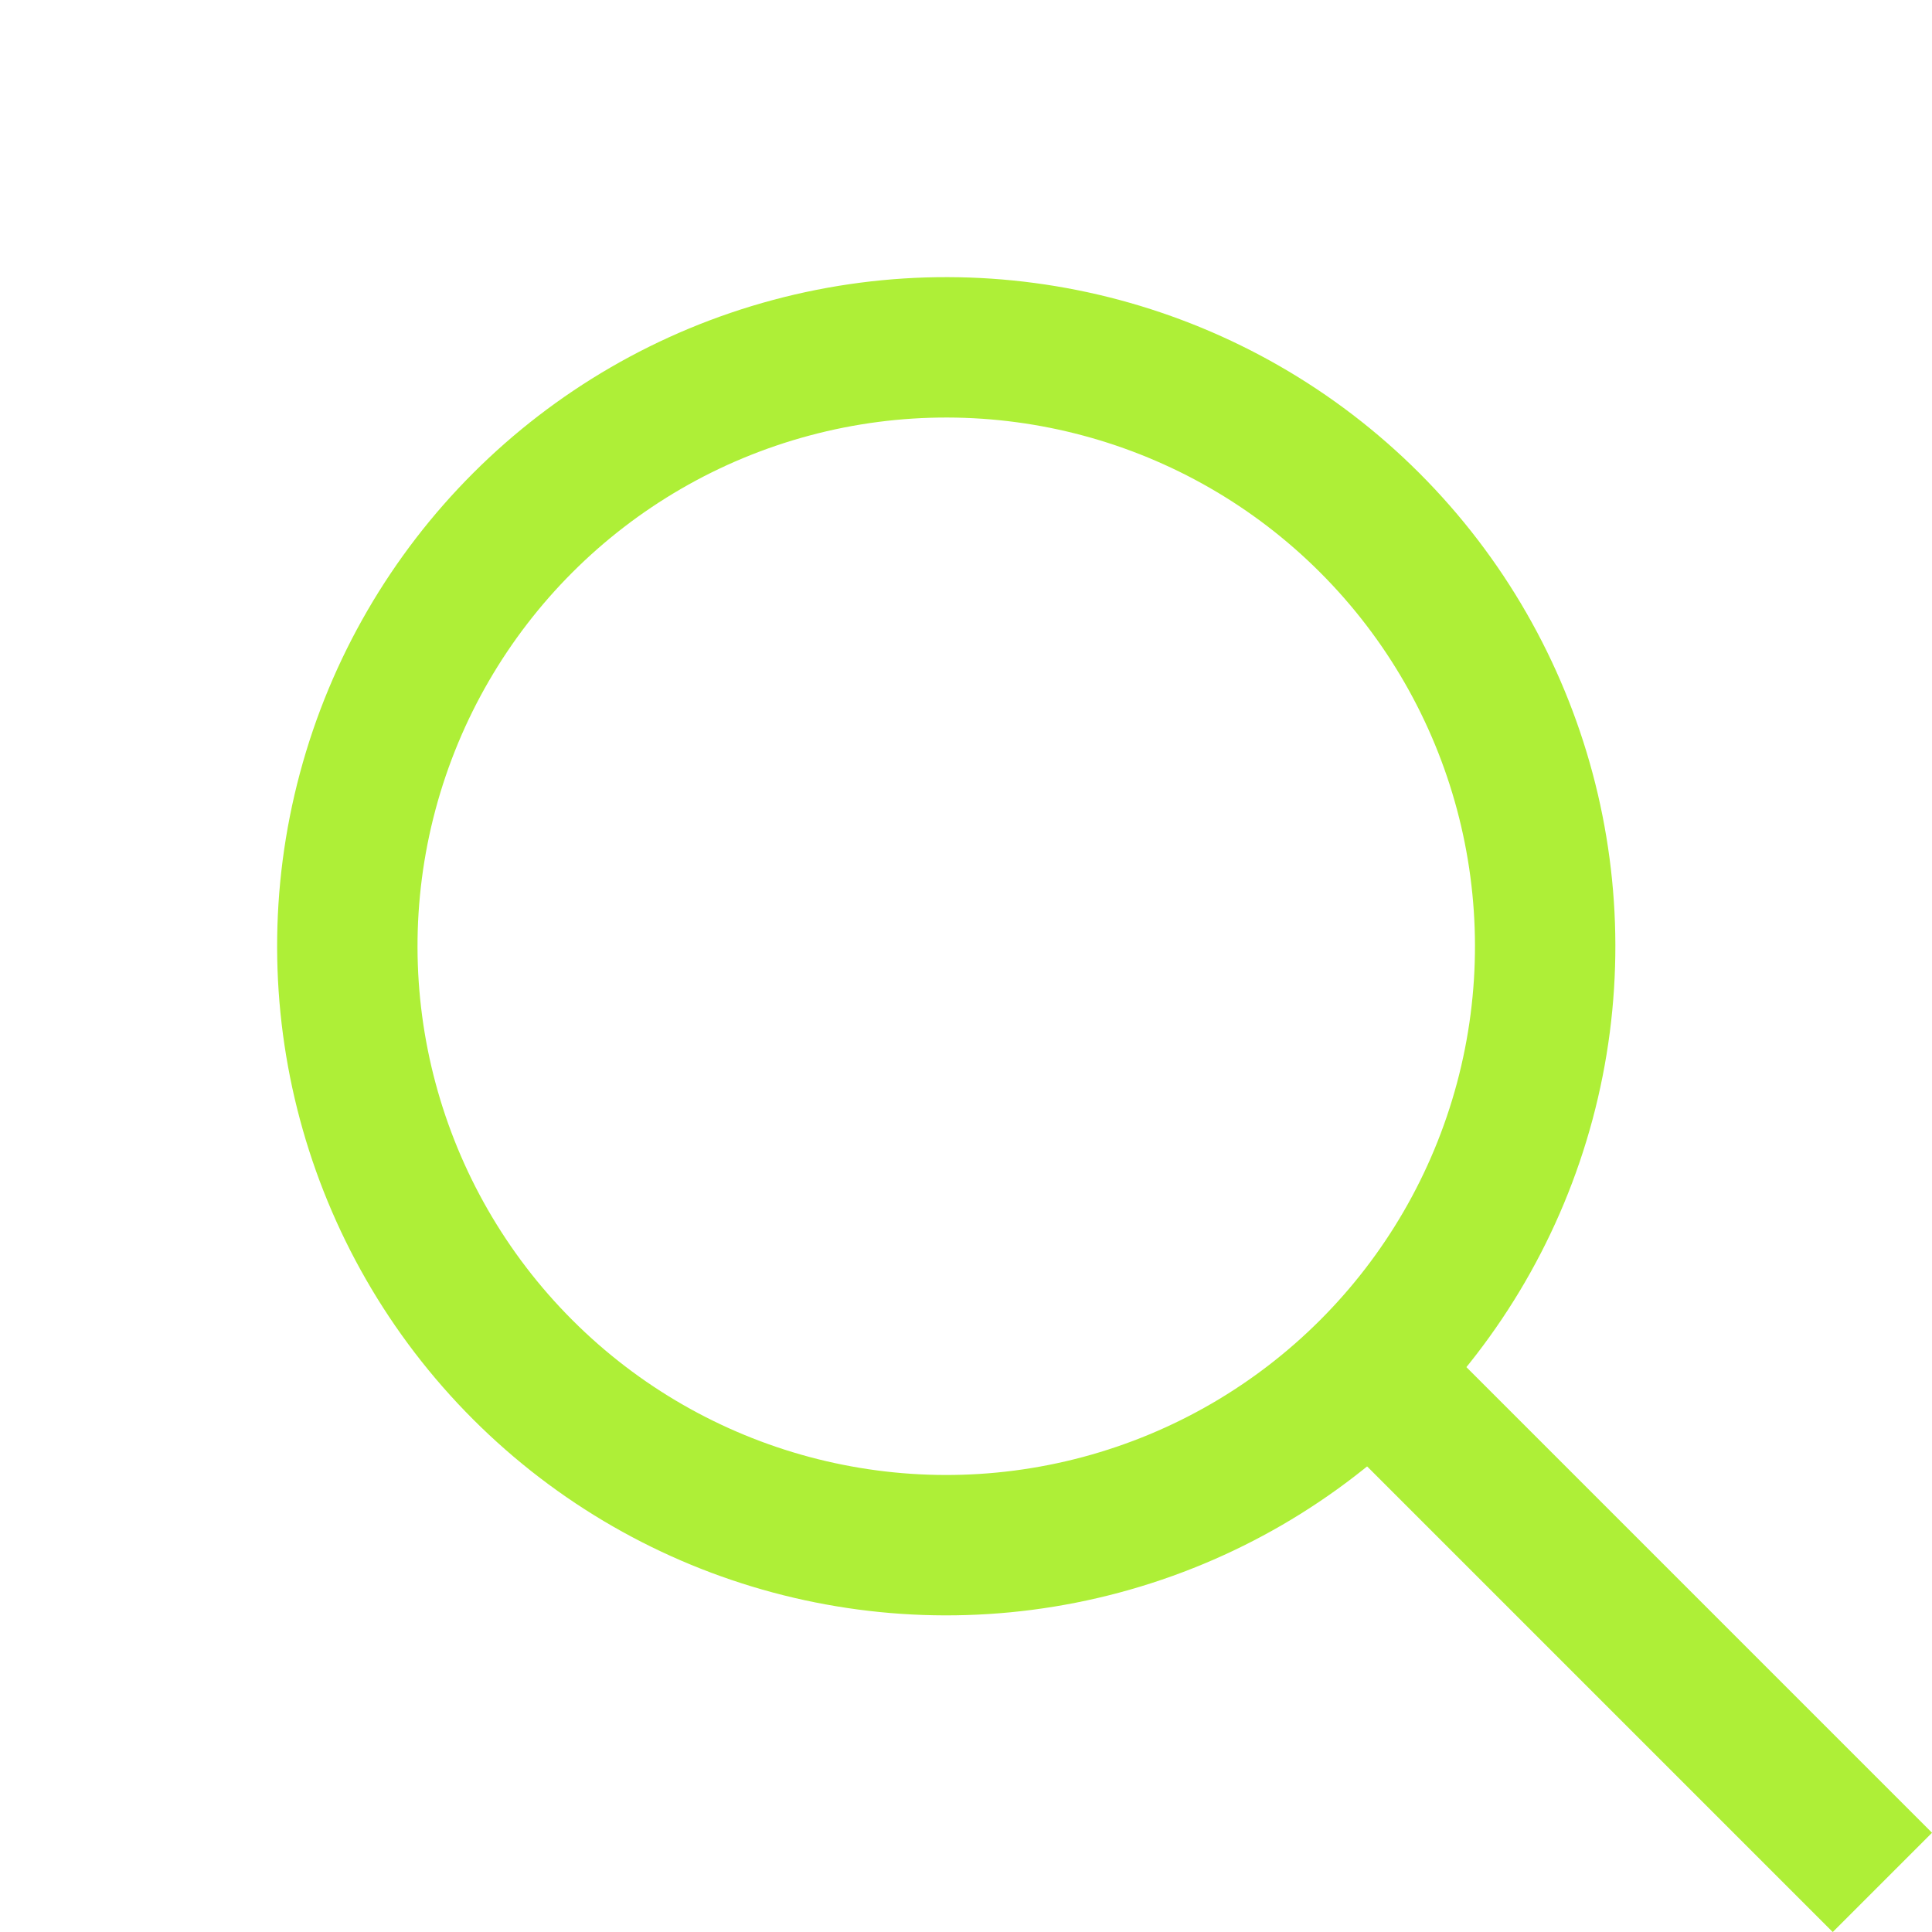 <svg xmlns="http://www.w3.org/2000/svg" width="27.523" height="27.524"><g id="Group_613" fill="none" stroke="#aeef37" stroke-width="2" data-name="Group 613" transform="rotate(-45 539.103 1494.304)"><g id="Ellipse_36" data-name="Ellipse 36" transform="translate(1205 66)"><circle cx="9.532" cy="9.532" r="9.532" stroke="none"/><circle cx="9.532" cy="9.532" r="8.532"/></g><path id="Path_223" d="M-9488.449-777v11.182" data-name="Path 223" transform="translate(10702.981 860.21)"/></g></svg>